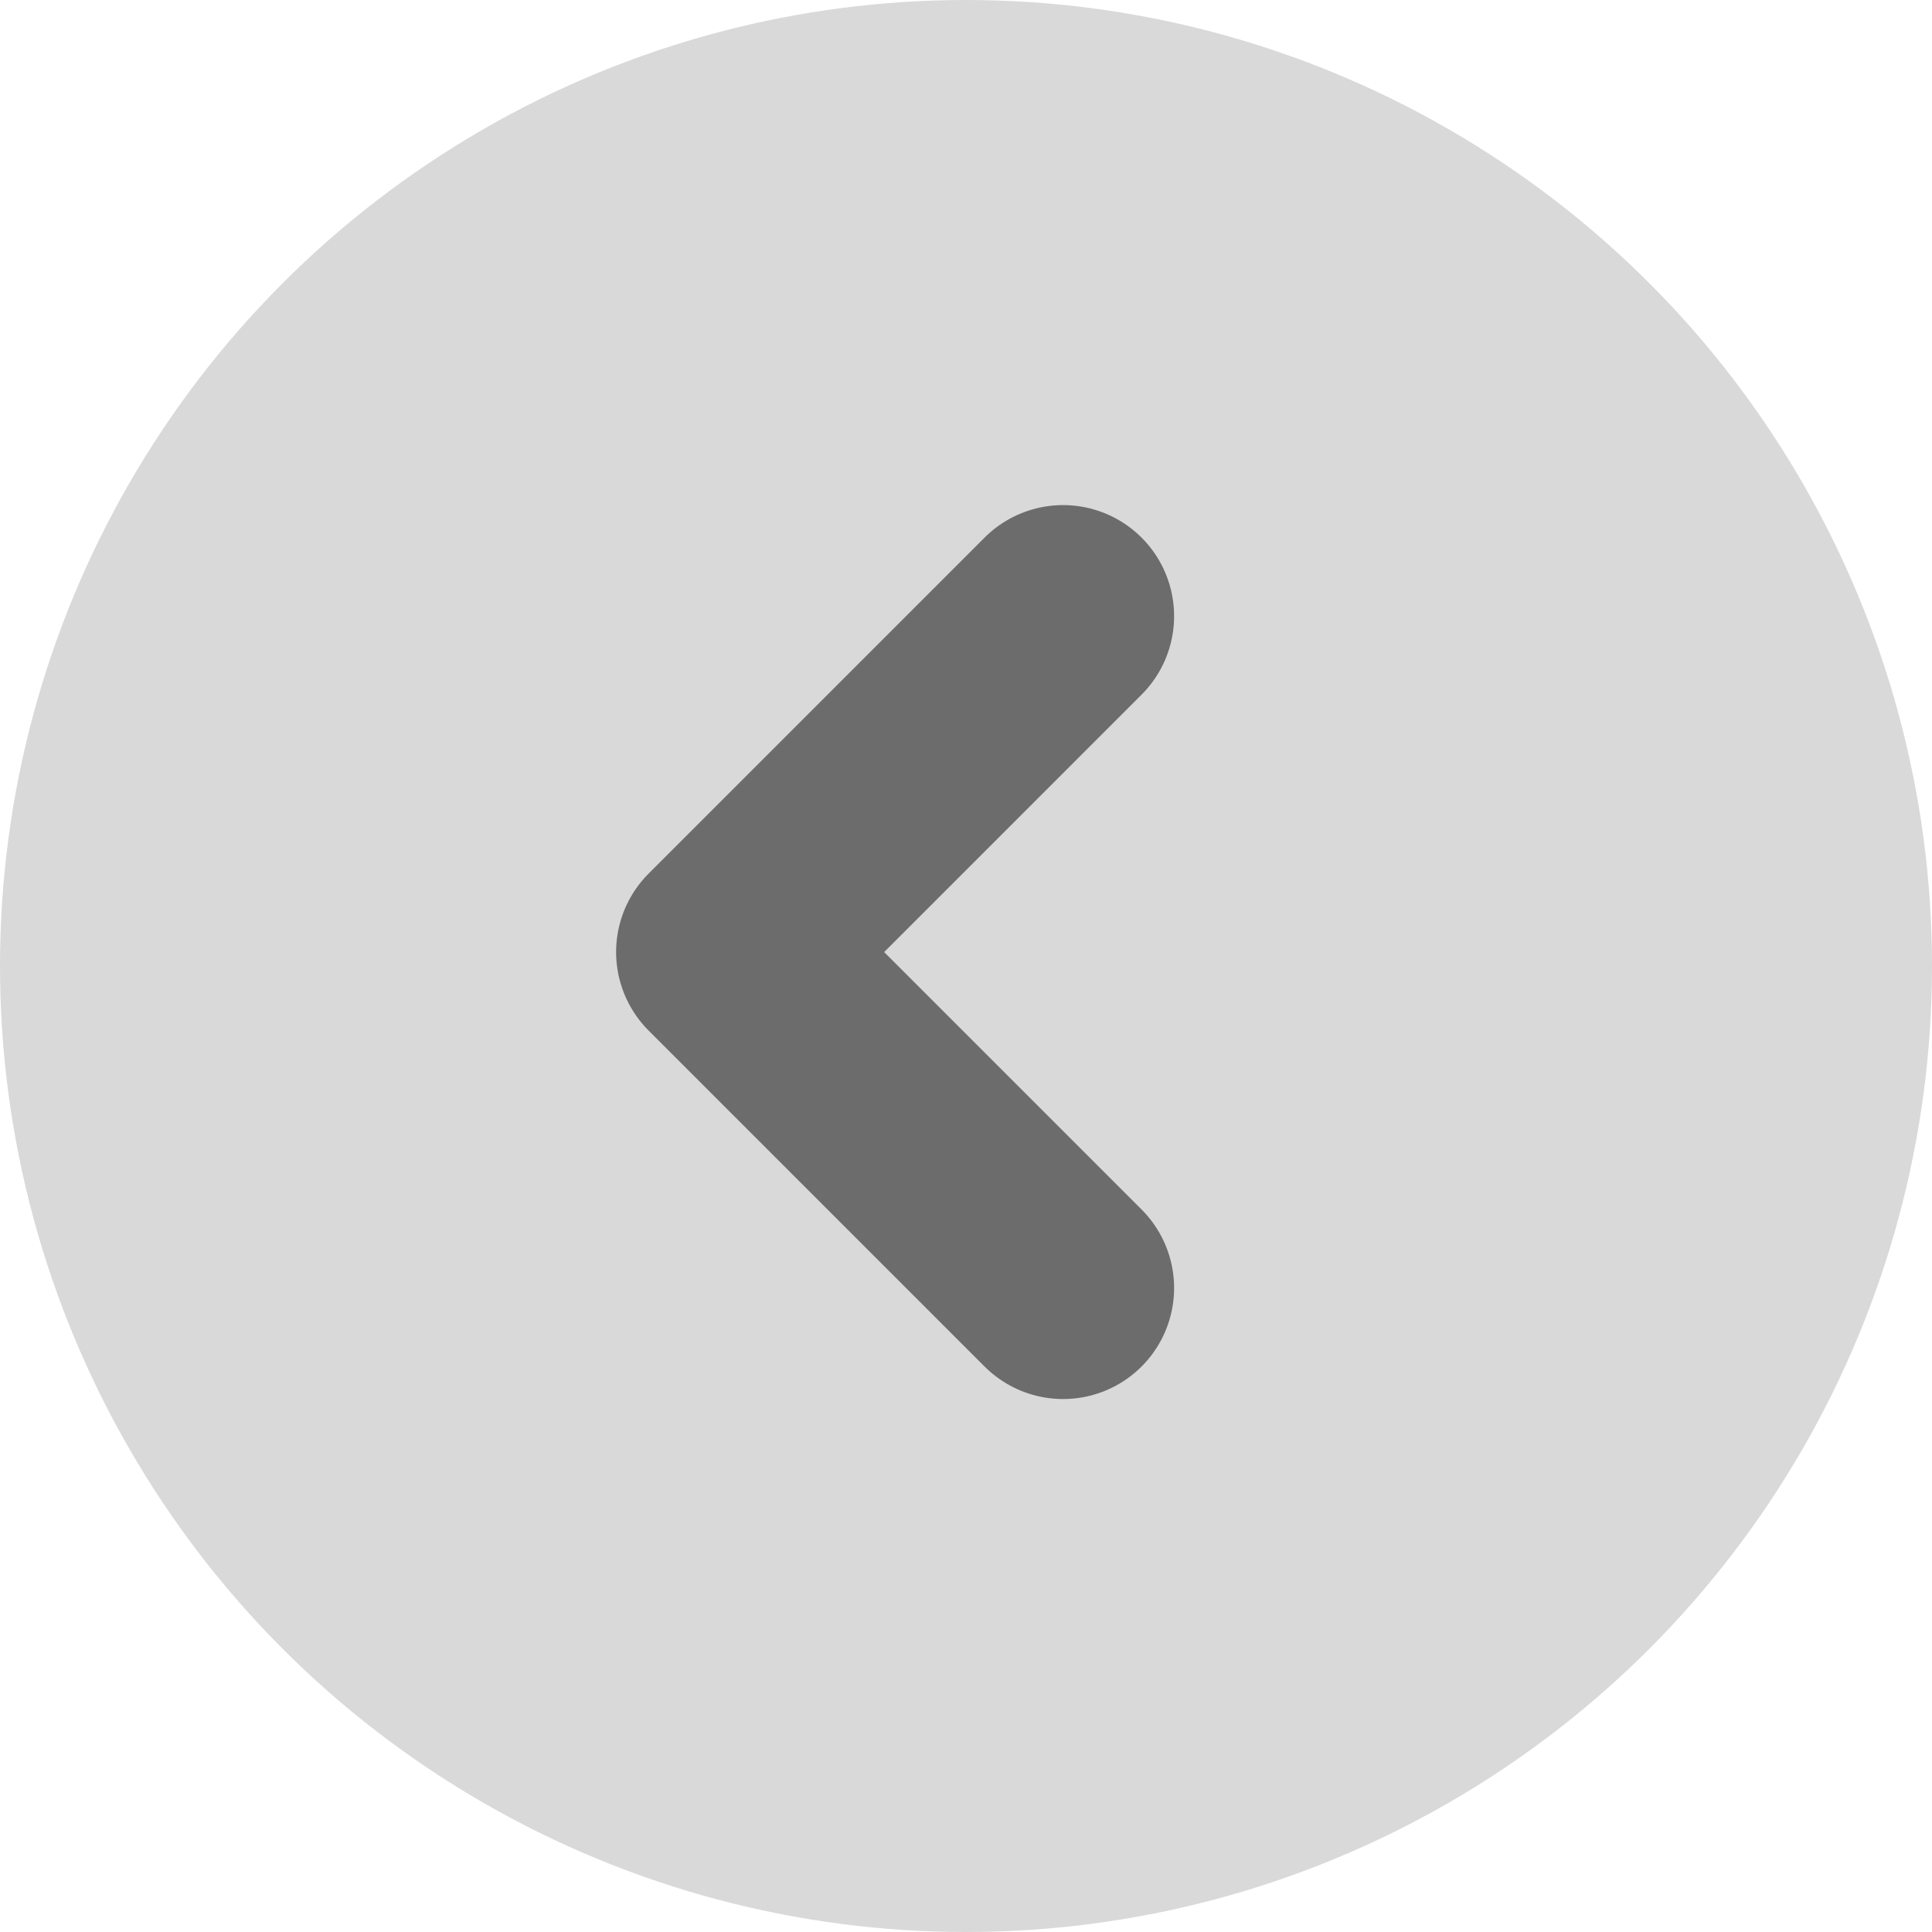 <?xml version="1.0" encoding="UTF-8"?> <svg xmlns="http://www.w3.org/2000/svg" width="87" height="87" viewBox="0 0 87 87" fill="none"><circle cx="43.5" cy="43.5" r="43.5" transform="rotate(-180 43.5 43.5)" fill="#D9D9D9"></circle><path opacity="0.5" d="M47.871 58L32.744 42.873L47.871 27.745" stroke="black" stroke-width="10" stroke-linecap="round" stroke-linejoin="round"></path></svg> 